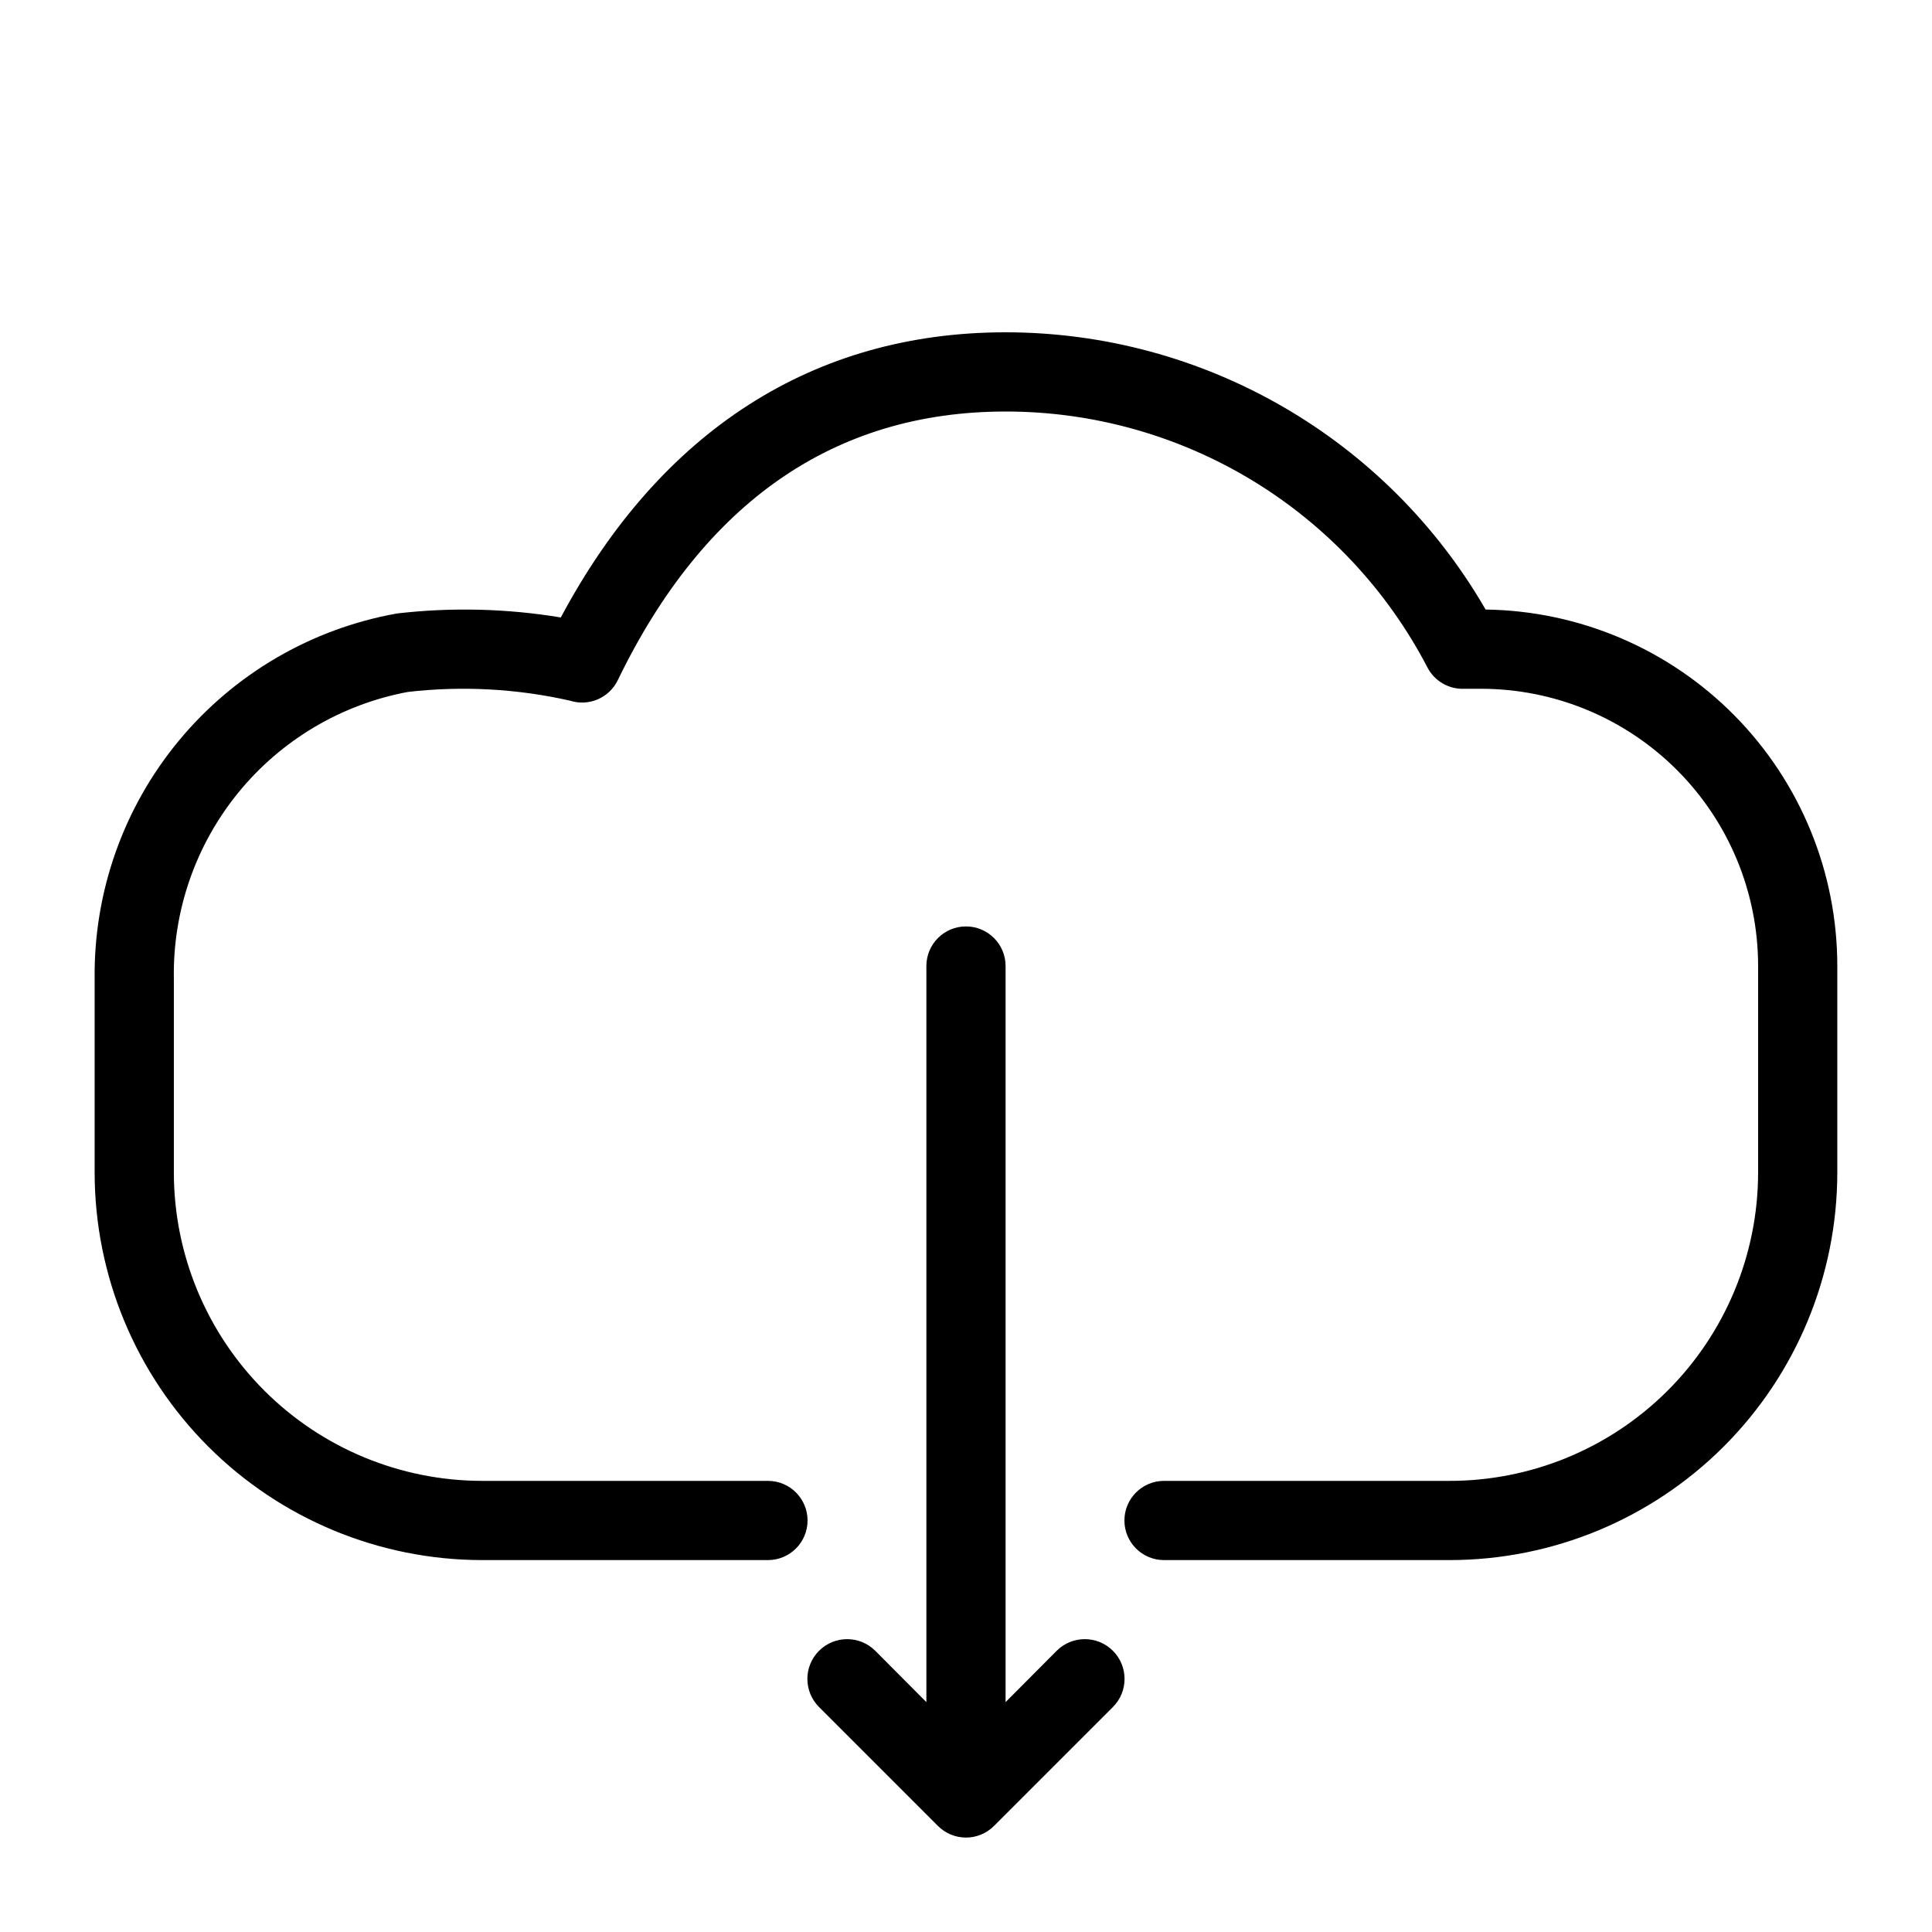 <?xml version="1.0" encoding="UTF-8"?>
<!-- Uploaded to: SVG Repo, www.svgrepo.com, Generator: SVG Repo Mixer Tools -->
<svg fill="#000000" width="800px" height="800px" version="1.1" viewBox="144 144 512 512" xmlns="http://www.w3.org/2000/svg">
 <path d="m528.26 557.44h-75.781c-5.797 0-10.496-4.699-10.496-10.496s4.699-10.496 10.496-10.496h75.363-0.004c21.723 0.086 42.582-8.477 57.984-23.797 15.398-15.32 24.066-36.141 24.094-57.859v-54.789c0-19.488-7.738-38.176-21.52-51.953-13.777-13.781-32.465-21.52-51.953-21.52h-4.305 0.004c-4.117 0.211-7.977-2.008-9.867-5.668-10.645-20.449-26.695-37.586-46.406-49.543-19.711-11.957-42.324-18.273-65.375-18.262-45.238 0-79.875 23.93-102.76 71.164-2.269 4.742-7.695 7.074-12.699 5.457-14.078-3.18-28.594-3.957-42.93-2.309-17.652 3.293-33.566 12.734-44.918 26.645-11.355 13.91-17.418 31.391-17.113 49.344v51.434c0.027 21.648 8.641 42.402 23.949 57.711s36.062 23.918 57.711 23.945h75.781c5.797 0 10.496 4.699 10.496 10.496s-4.699 10.496-10.496 10.496h-75.781c-27.219-0.027-53.312-10.852-72.555-30.094-19.246-19.246-30.07-45.34-30.098-72.555v-51.434c-0.258-22.996 7.644-45.34 22.309-63.059 14.664-17.723 35.137-29.664 57.777-33.715 14.461-1.684 29.09-1.328 43.453 1.051 26.449-49.539 67.07-75.57 117.87-75.57 52.48 0.016 100.97 28.02 127.21 73.473 24.836 0.332 48.539 10.43 65.984 28.109 17.441 17.68 27.223 41.516 27.219 66.355v54.789c-0.027 27.215-10.852 53.309-30.094 72.555-19.246 19.242-45.34 30.066-72.555 30.094zm-117.77 62.977v-220.41c0-5.797-4.699-10.496-10.496-10.496s-10.496 4.699-10.496 10.496v220.41c0 5.797 4.699 10.496 10.496 10.496s10.496-4.699 10.496-10.496zm-3.043 7.453 31.488-31.488h-0.004c4.117-4.117 4.117-10.789 0-14.902-4.113-4.117-10.789-4.117-14.902 0l-24.035 24.141-24.035-24.141h-0.004c-4.113-4.117-10.785-4.117-14.902 0-4.117 4.113-4.117 10.785 0 14.902l31.488 31.488c1.969 1.988 4.652 3.106 7.453 3.106 2.797 0 5.481-1.117 7.449-3.106z"/>
</svg>
